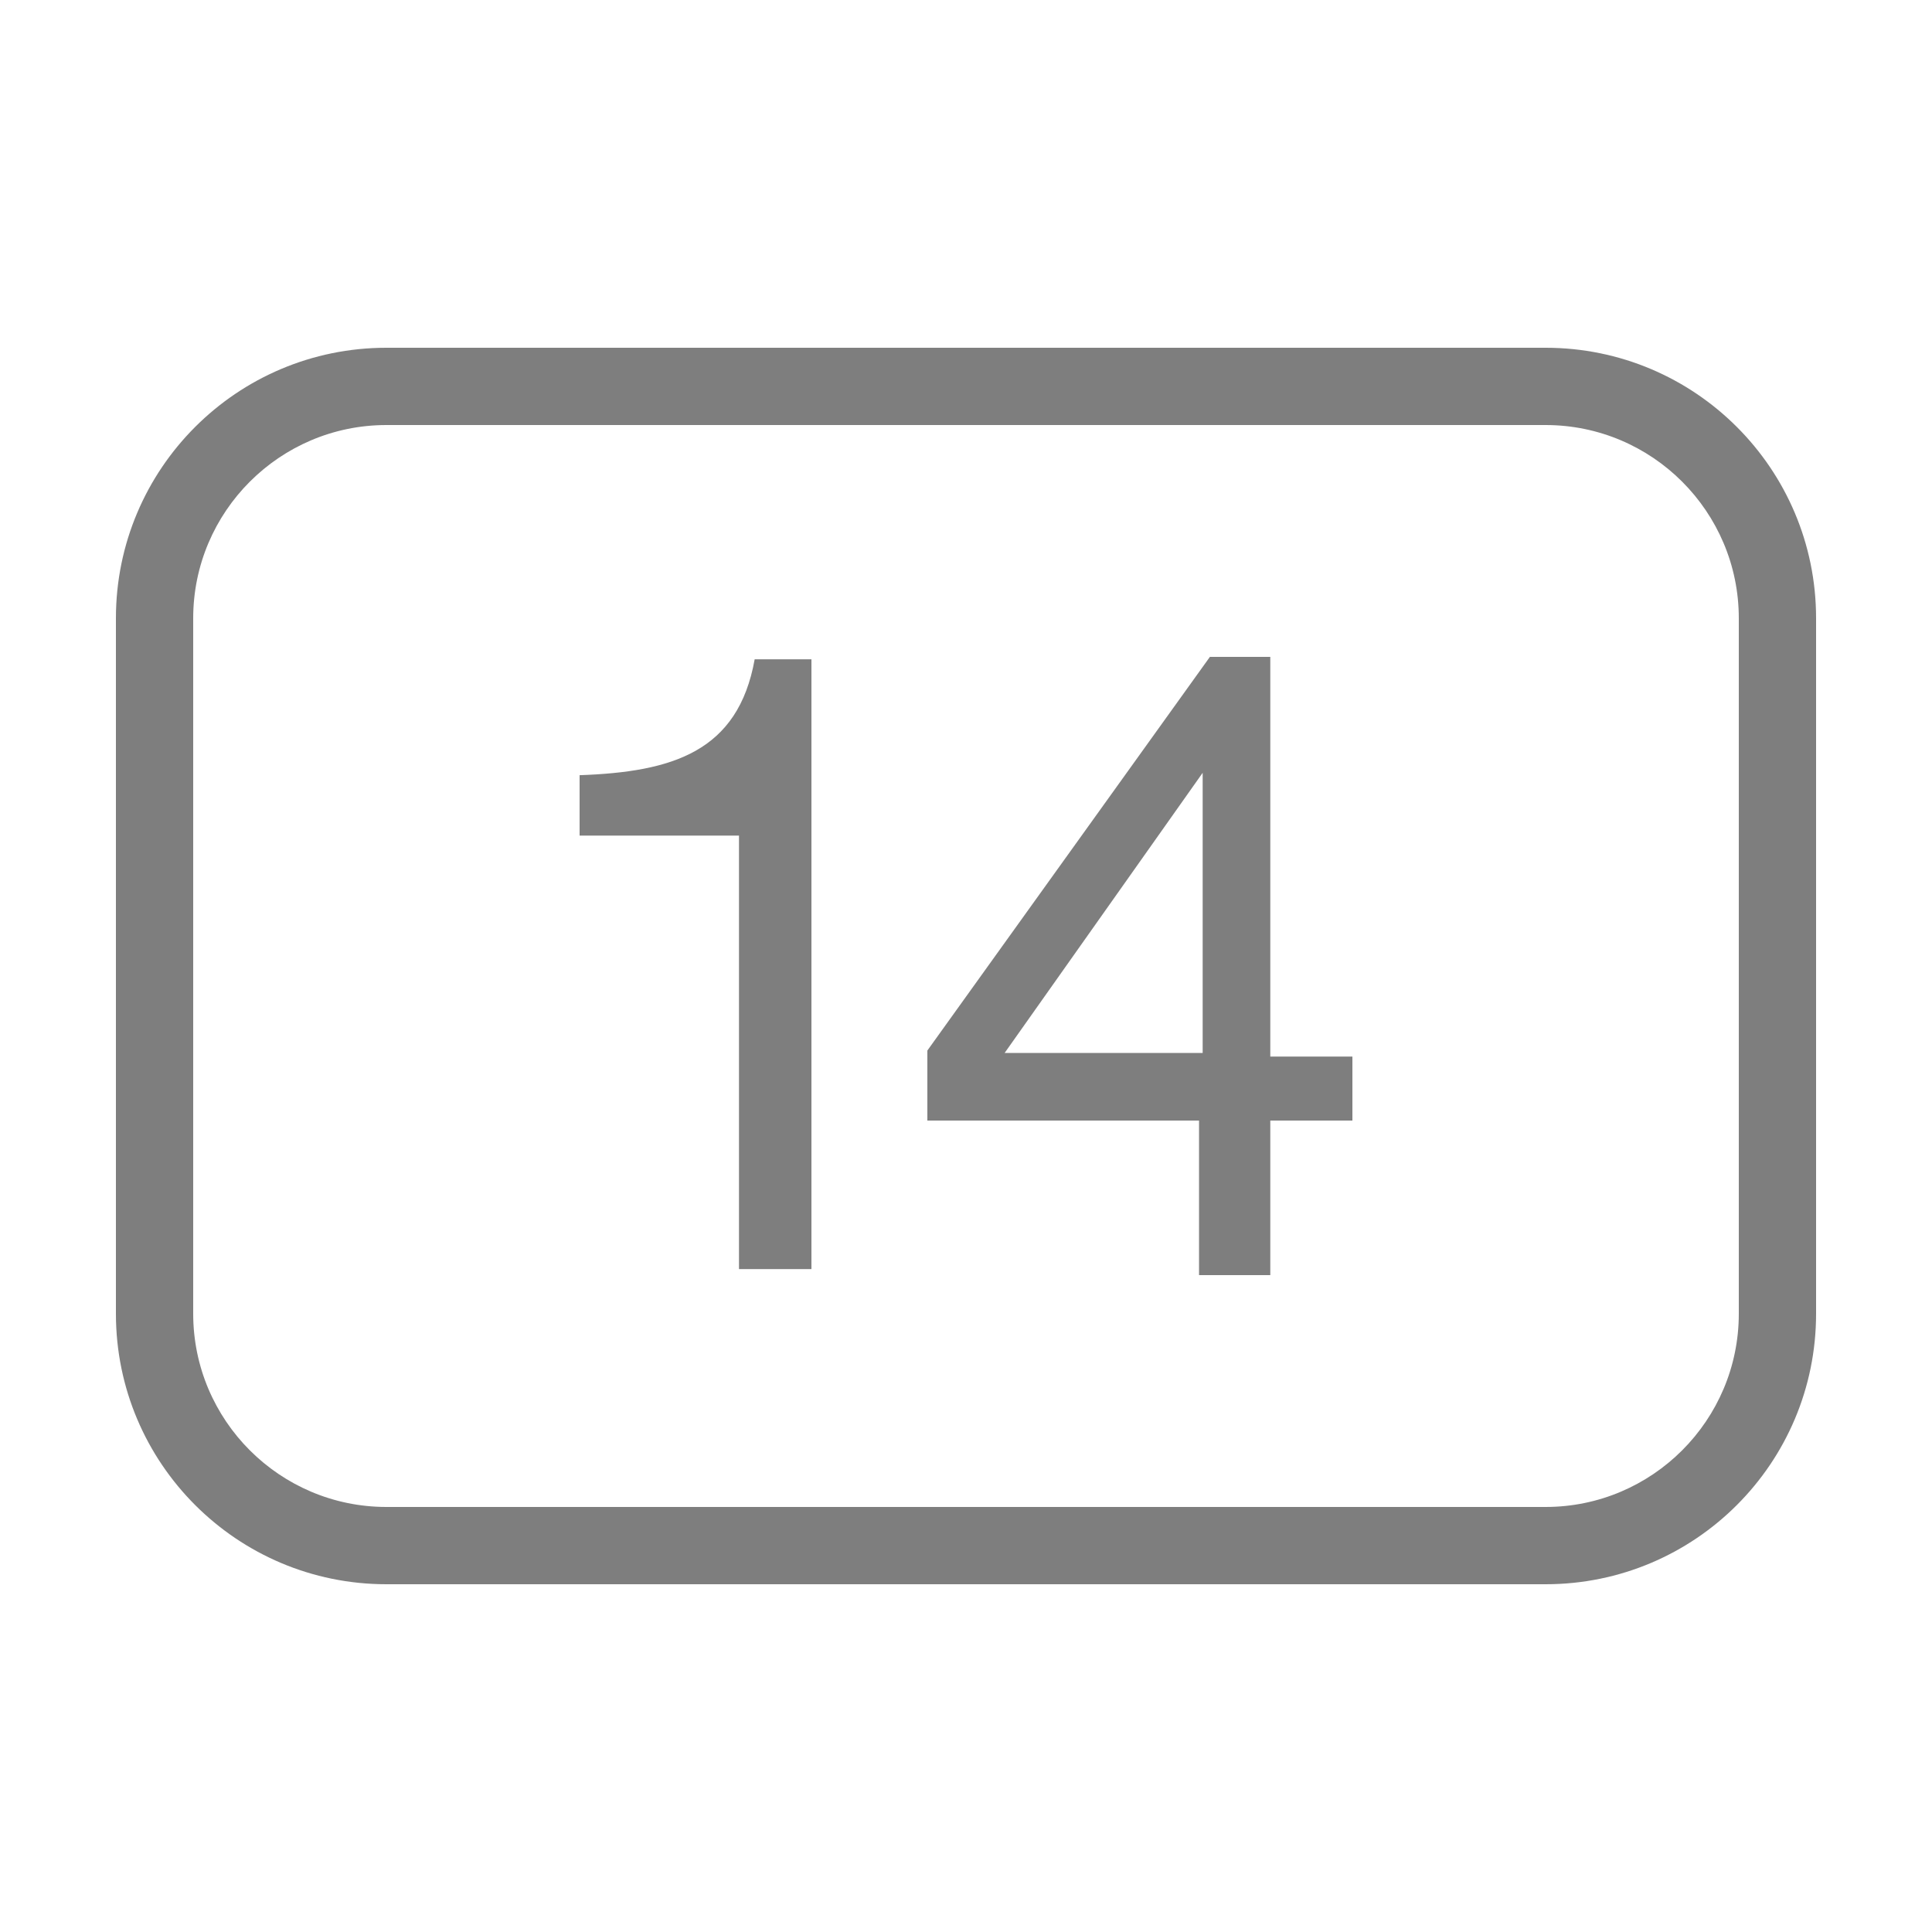 <svg fill="#7e7e7e" viewBox="0 0 50 50" xmlns="http://www.w3.org/2000/svg"><path fill="#7e7e7e" d="M 10 9 C 6.133 9 3 12.133 3 16 L 3 34 C 3 37.867 6.133 41 10 41 L 40 41 C 43.867 41 47 37.867 47 34 L 47 16 C 47 12.133 43.867 9 40 9 Z M 10 11 L 40 11 C 42.758 11 45 13.242 45 16 L 45 34 C 45 36.758 42.758 39 40 39 L 10 39 C 7.242 39 5 36.758 5 34 L 5 16 C 5 13.242 7.242 11 10 11 Z M 31.312 17 L 24 27.188 L 24 29 L 31.031 29 L 31.031 33 L 32.875 33 L 32.875 29 L 35 29 L 35 27.344 L 32.875 27.344 L 32.875 17 Z M 19.531 17.062 C 19.102 19.461 17.398 19.977 15 20.062 L 15 21.625 L 19.125 21.625 L 19.125 32.844 L 21 32.844 L 21 17.062 Z M 31.125 20 L 31.125 27.25 L 26 27.25 Z"></path></svg>

